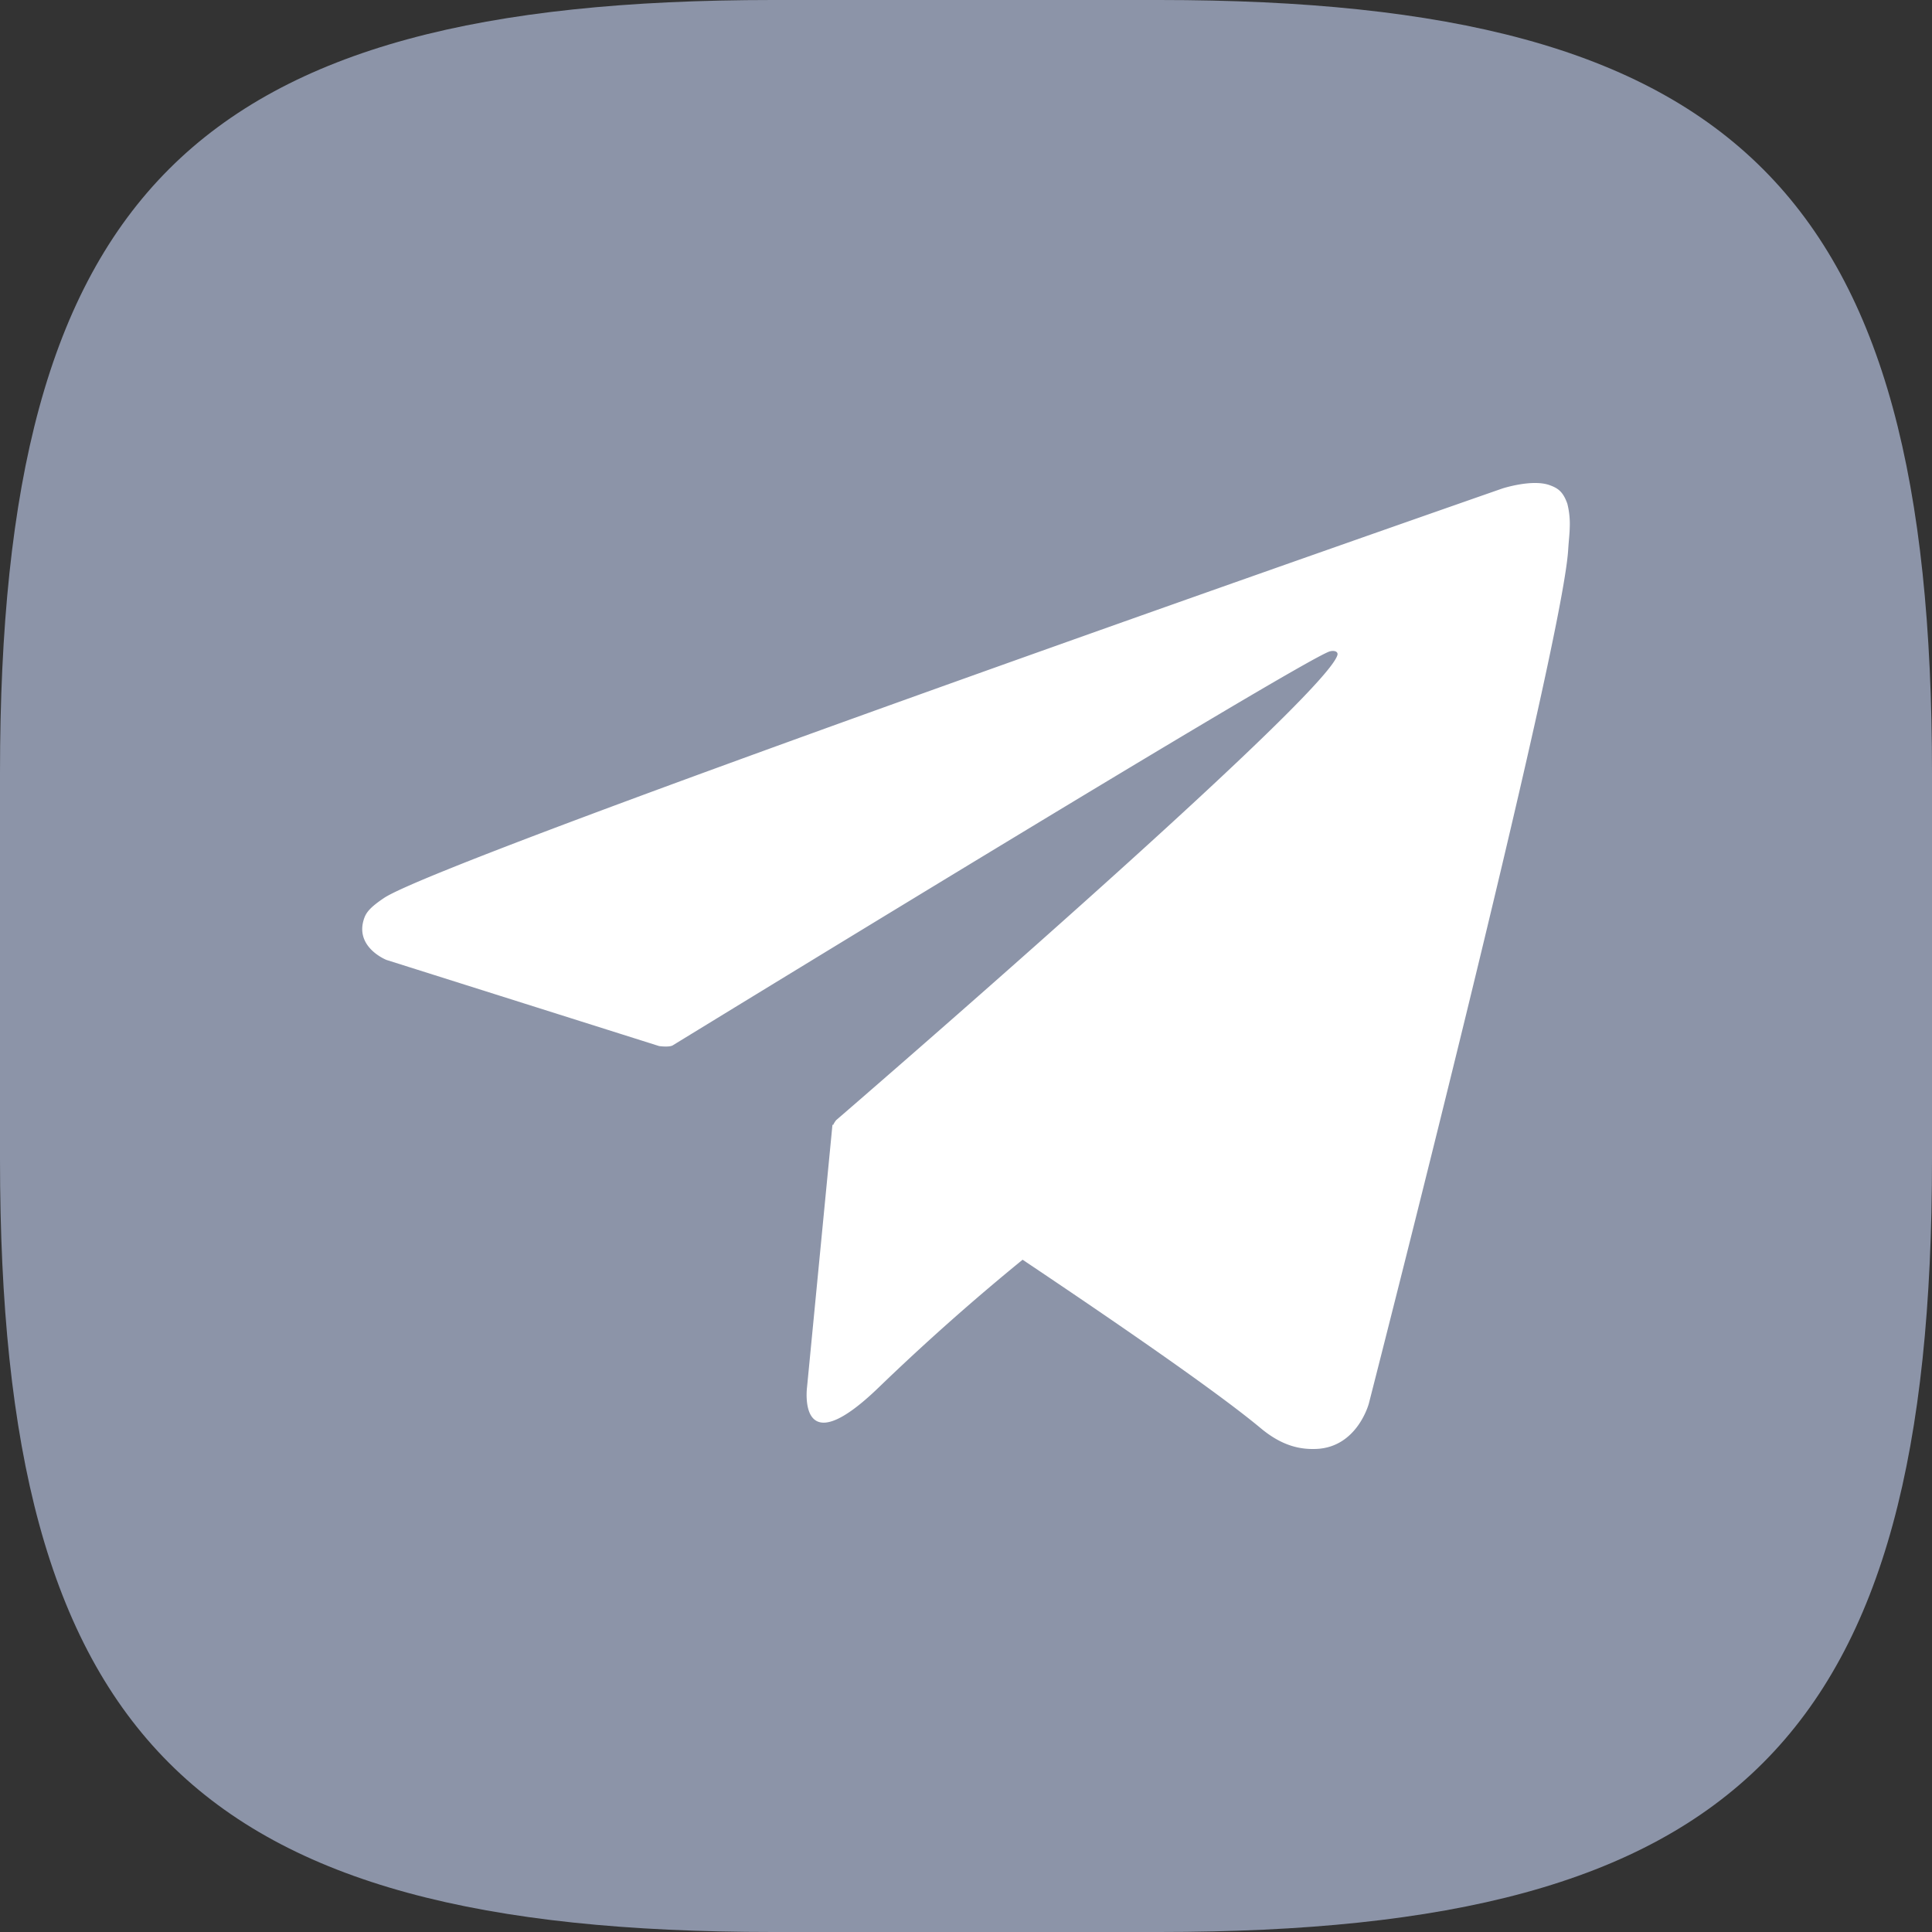 <svg width="34" height="34" fill="none" xmlns="http://www.w3.org/2000/svg">
    <rect width="100%" height="100%" fill="#333333" stroke="none"/>
    <g clip-path="url(#clip0_189_9786)">
        <path fill-rule="evenodd" clip-rule="evenodd" d="M13.6 0C3.4 0 0 3.4 0 13.6v6.8C0 30.6 3.4 34 13.6 34h6.8C30.6 34 34 30.6 34 20.4v-6.8C34 3.4 30.6 0 20.4 0h-6.8z" fill="#8C94A8"/>
    </g>
    <path fill-rule="evenodd" clip-rule="evenodd" d="M27.583 8.866c-.076-.216-.167-.275-.309-.327-.31-.114-.836.058-.836.058s-18.62 6.49-19.683 7.208c-.23.155-.306.245-.344.35-.184.512.39.738.39.738l4.798 1.516s.18.026.243-.014c1.092-.669 10.984-6.726 11.554-6.93.09-.026.157.004.14.064-.23.777-8.82 8.183-8.82 8.183s-.034.04-.054.087l-.012-.007-.447 4.616s-.188 1.414 1.27 0a40.788 40.788 0 012.523-2.239c1.65 1.105 3.426 2.327 4.192 2.966.385.321.707.374.972.364.728-.027.93-.801.93-.801s3.393-13.243 3.507-15.017c.011-.174.026-.285.028-.404a1.459 1.459 0 00-.042-.411z" fill="#fff"/>
    <defs>
        <clipPath id="clip0_189_9786">
            <path fill="#fff" d="M0 0h34v34H0z"/>
        </clipPath>
    </defs>
</svg>
